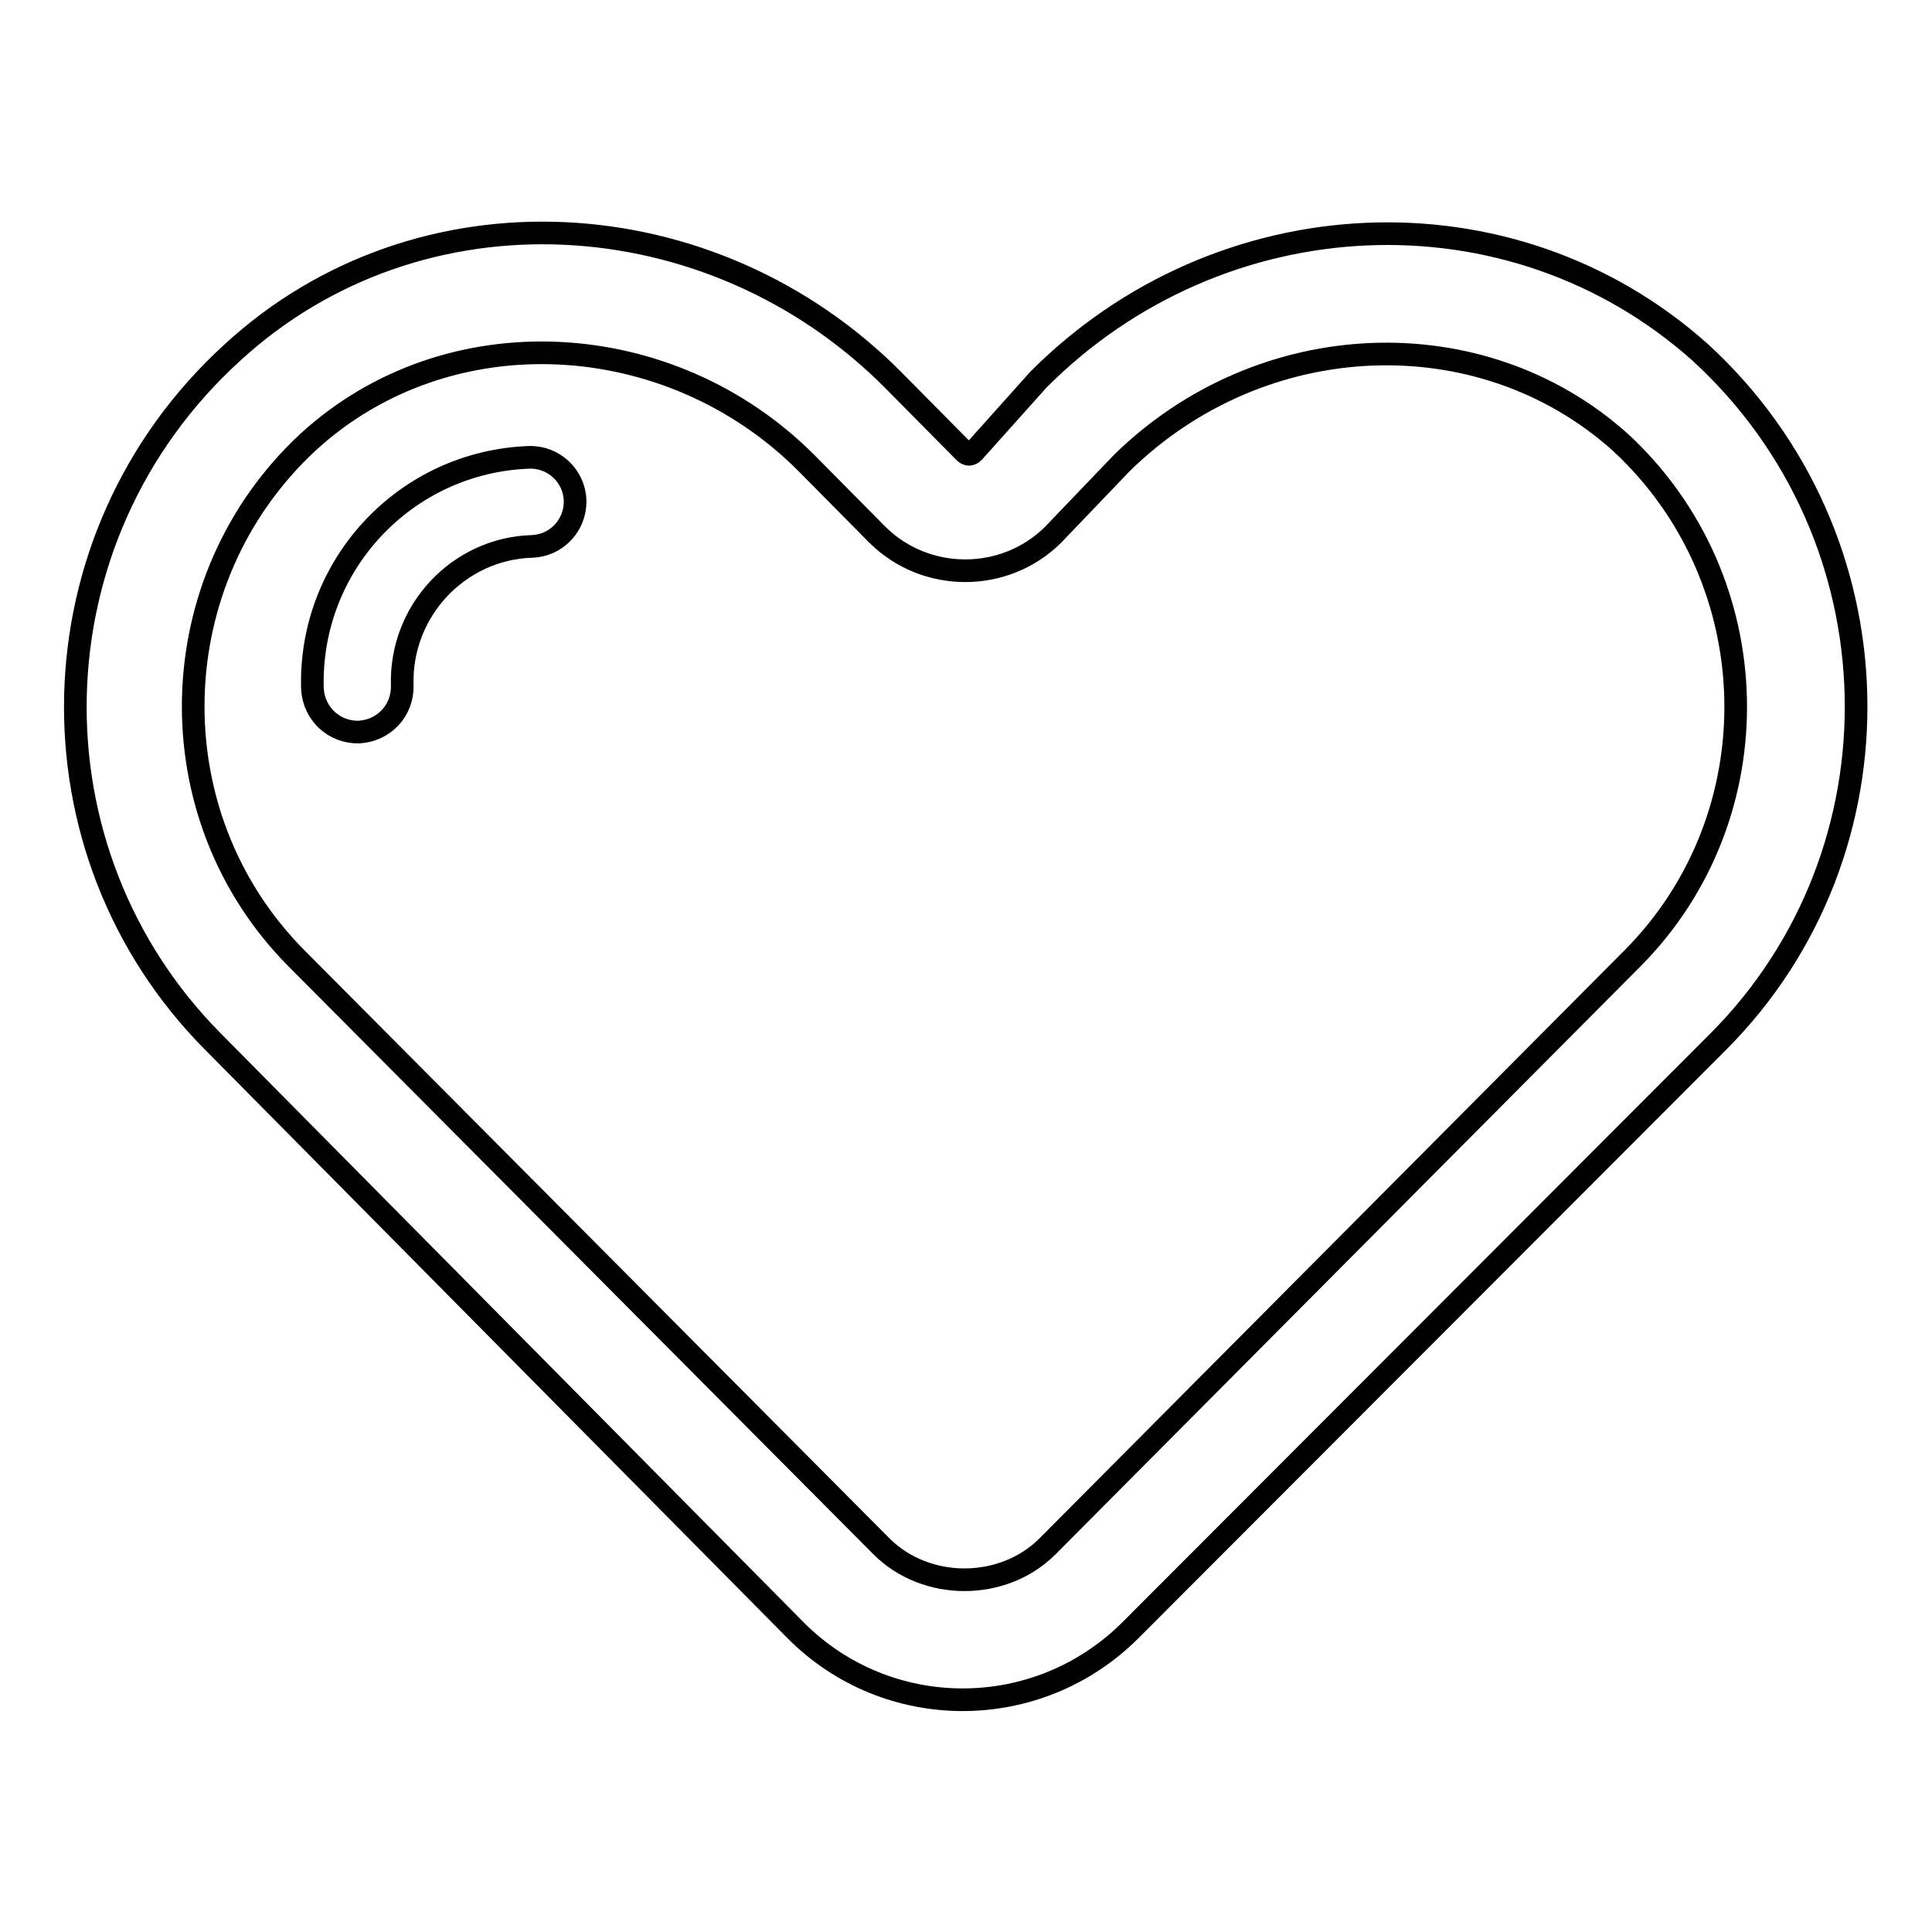 <?xml version="1.0" encoding="utf-8"?>
<!-- Svg Vector Icons : http://www.onlinewebfonts.com/icon -->
<!DOCTYPE svg PUBLIC "-//W3C//DTD SVG 1.1//EN" "http://www.w3.org/Graphics/SVG/1.1/DTD/svg11.dtd">
<svg version="1.1" xmlns="http://www.w3.org/2000/svg" xmlns:xlink="http://www.w3.org/1999/xlink" x="0px" y="0px" viewBox="0 0 256 256" enable-background="new 0 0 256 256" xml:space="preserve">
<g> <path stroke-width="3" fill-opacity="0" stroke="#000000"  d="M70.1,60.6c3.3-0.1,6,2.5,6.1,5.7c0.1,3.3-2.5,6-5.7,6.1c-9.8,0.3-17.5,8.6-17.2,18.4 c0.1,3.3-2.4,6-5.7,6.2c-3.3,0.1-6-2.4-6.2-5.7C40.9,74.9,53.7,61.2,70.1,60.6C70.1,60.6,70.1,60.6,70.1,60.6L70.1,60.6z"/> <path stroke-width="3" fill-opacity="0" stroke="#000000"  d="M148.6,61.4l-9.1,9.5c-6.4,6.3-16.8,6.3-23.2,0l-9.4-9.5c-18.1-18.2-47.6-19.8-66.1-2.8 C21.2,76.8,20.4,108,39.3,127l77.5,77.9c5.9,5.9,16.1,5.9,22,0l77.5-77.9c18.9-19,18.1-50.2-1.6-68.4 C196.2,42,167.1,43.2,148.6,61.4L148.6,61.4z M137.6,50.3c24-24.1,62.5-26.1,87.7-3.6c26.7,24.5,27.5,66.1,2.4,91.3L149.8,216 c-12.3,12.3-32.2,12.3-44.4,0l-77.1-77.9C3.1,112.8,3.9,71.3,30.7,46.8c24.8-22.9,63.7-20.6,87.7,3.6l9.4,9.5 c0.4,0.4,0.8,0.4,1.2,0L137.6,50.3z"/></g>
</svg>